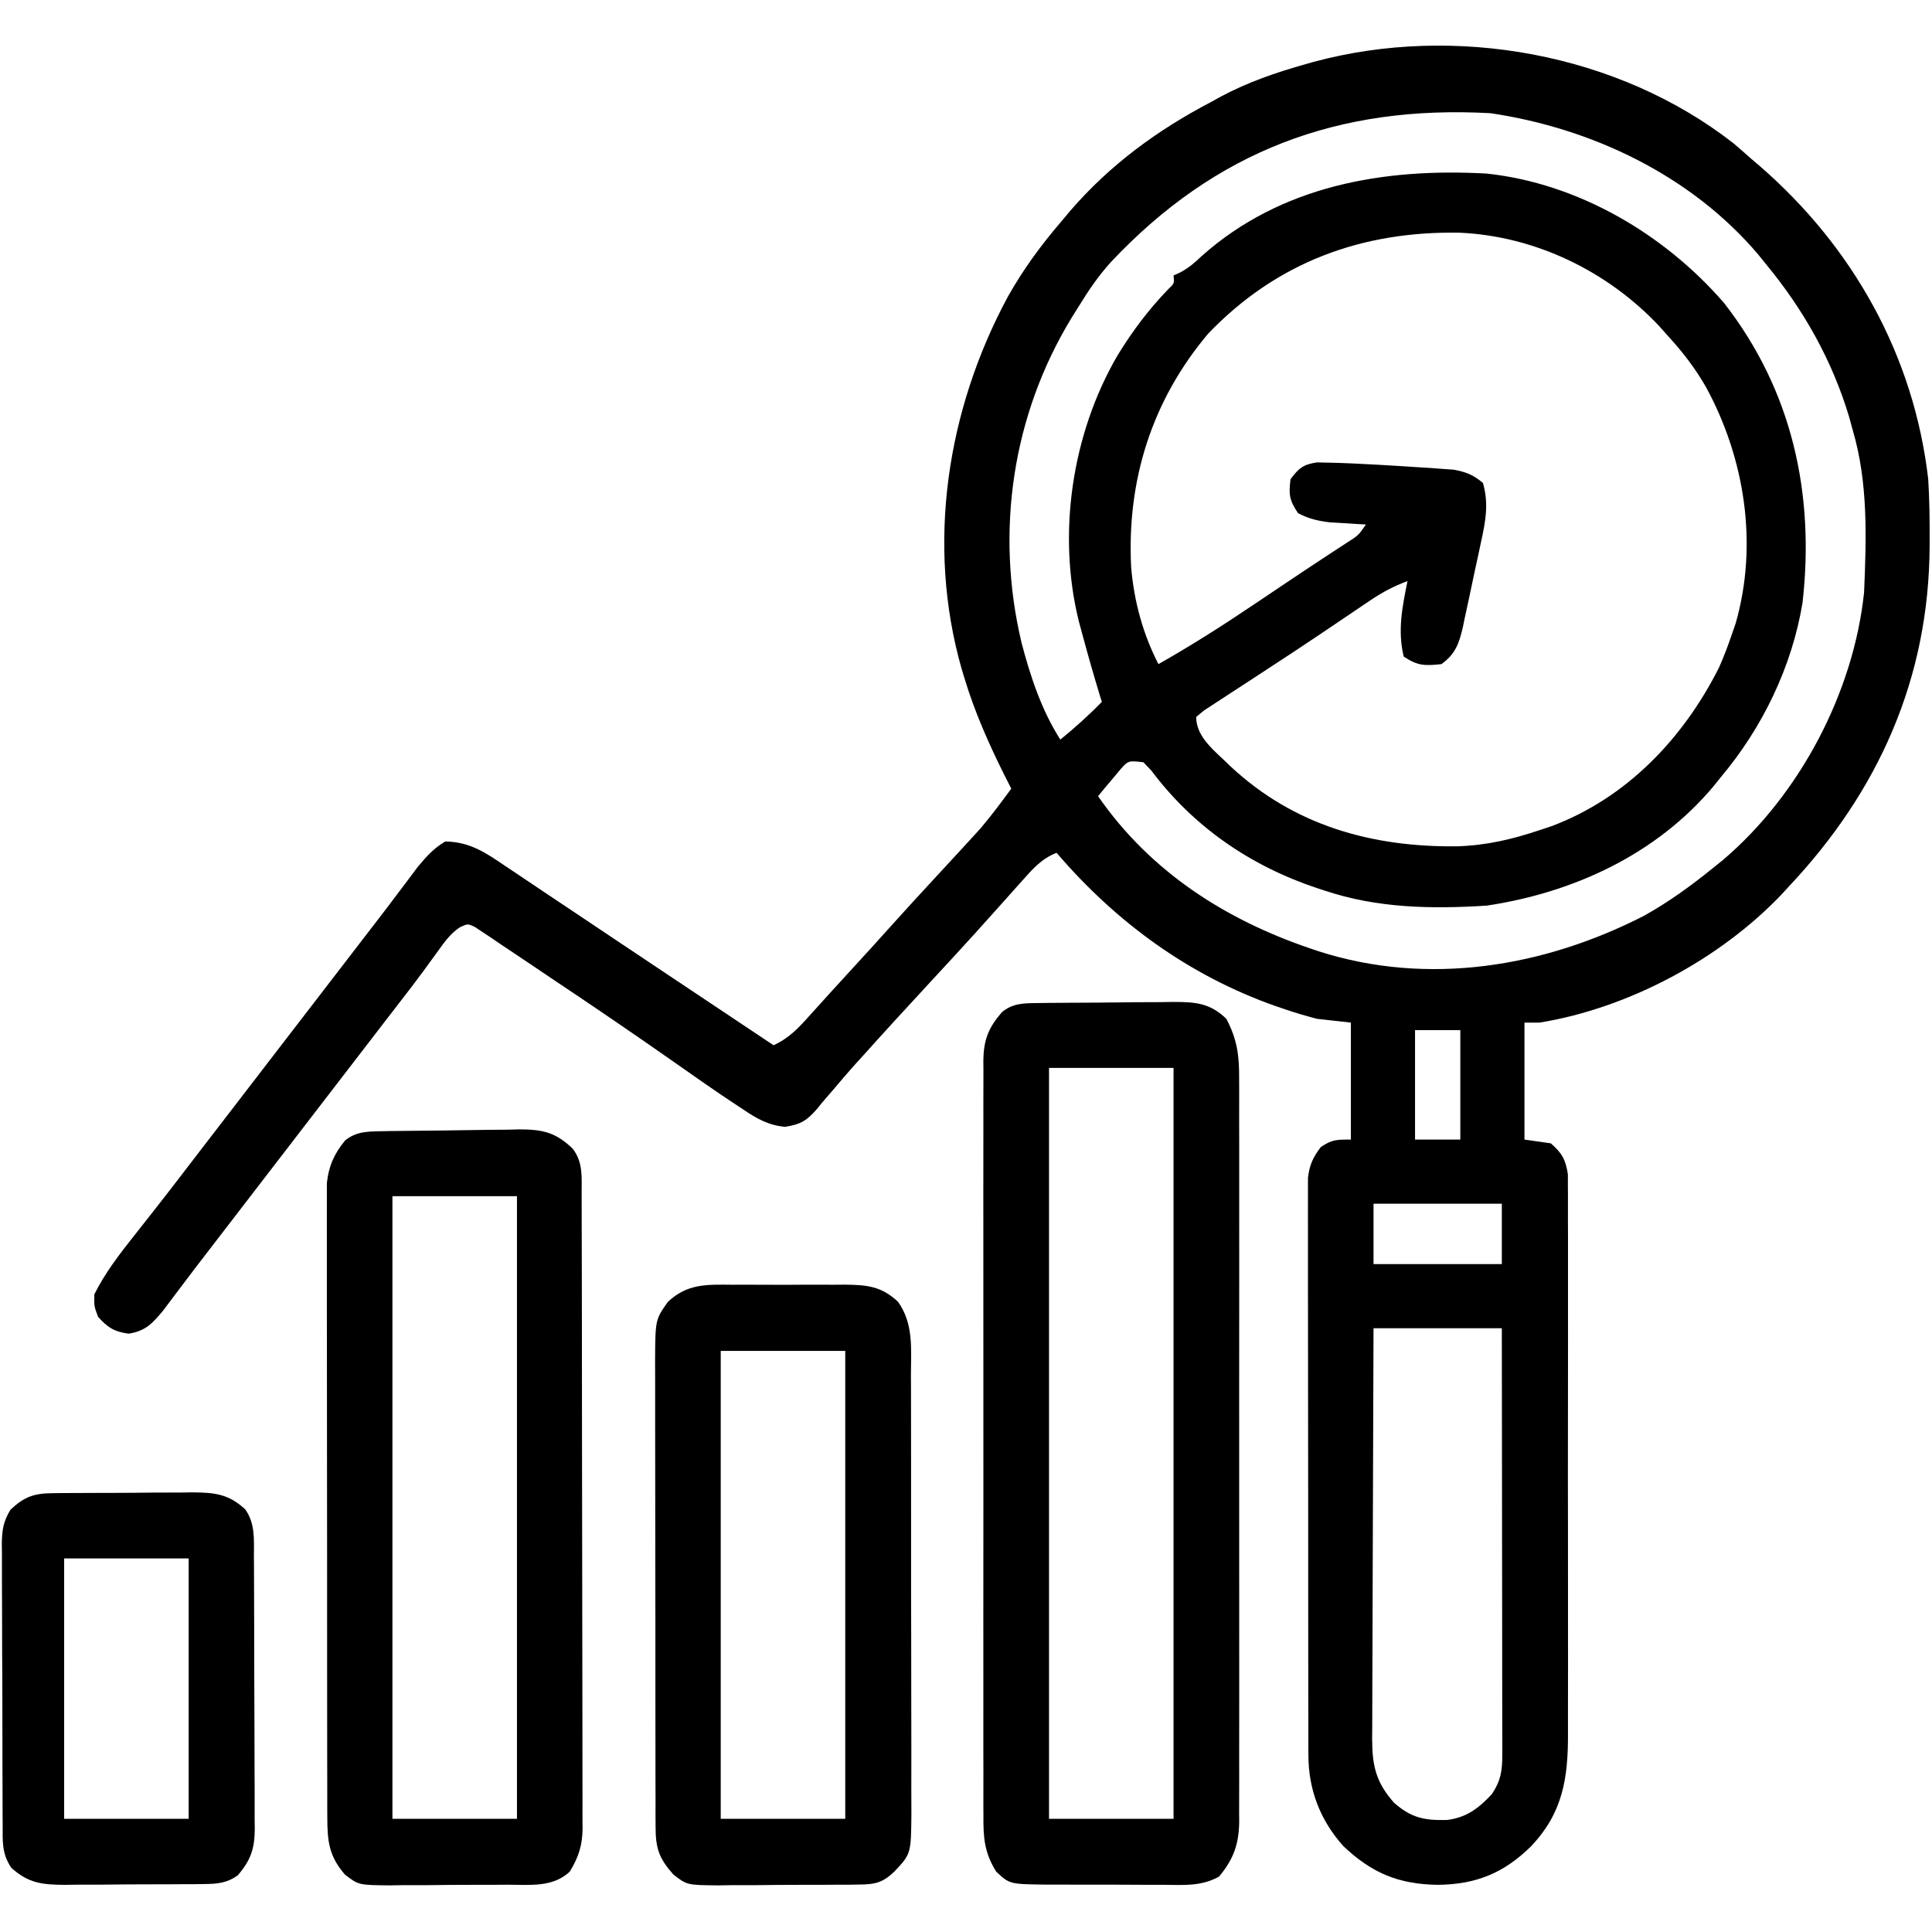 <?xml version="1.0" encoding="UTF-8"?>
<svg version="1.1" xmlns="http://www.w3.org/2000/svg" width="512" height="512">
<path d="M0 0 C1.514 1.296 3.014 2.609 4.5 3.938 C5.705 4.964 5.705 4.964 6.934 6.012 C31.594 27.44 47.735 56.23 51.5 88.938 C51.812 94.105 51.891 99.262 51.875 104.438 C51.874 105.139 51.873 105.841 51.872 106.564 C51.729 141.618 38.419 171.552 14.5 196.938 C13.676 197.84 13.676 197.84 12.836 198.762 C-3.557 216.084 -27.946 229.114 -51.5 232.938 C-52.82 232.938 -54.14 232.938 -55.5 232.938 C-55.5 243.167 -55.5 253.398 -55.5 263.938 C-53.19 264.267 -50.88 264.598 -48.5 264.938 C-45.534 267.573 -44.62 269.181 -43.997 273.102 C-43.995 274.301 -43.994 275.5 -43.992 276.736 C-43.983 277.742 -43.983 277.742 -43.973 278.769 C-43.957 281.011 -43.97 283.251 -43.982 285.493 C-43.977 287.103 -43.97 288.713 -43.961 290.323 C-43.943 294.693 -43.95 299.063 -43.963 303.433 C-43.973 308.013 -43.963 312.593 -43.957 317.173 C-43.95 324.869 -43.959 332.565 -43.979 340.261 C-44 349.142 -43.993 358.023 -43.971 366.904 C-43.953 374.54 -43.951 382.174 -43.961 389.81 C-43.967 394.365 -43.968 398.92 -43.955 403.476 C-43.943 407.765 -43.951 412.053 -43.974 416.342 C-43.98 417.91 -43.978 419.478 -43.969 421.046 C-43.908 433.084 -45.274 442.312 -53.789 451.258 C-61.015 458.352 -68.331 461.328 -78.5 461.438 C-88.907 461.278 -95.985 458.304 -103.523 451.152 C-109.649 444.289 -112.745 436.233 -112.761 427.062 C-112.765 426.394 -112.768 425.727 -112.772 425.04 C-112.783 422.817 -112.779 420.595 -112.775 418.373 C-112.779 416.774 -112.784 415.175 -112.79 413.577 C-112.804 409.244 -112.804 404.912 -112.802 400.579 C-112.801 396.961 -112.805 393.342 -112.81 389.724 C-112.821 381.189 -112.822 372.654 -112.816 364.118 C-112.81 355.314 -112.822 346.509 -112.843 337.705 C-112.861 330.142 -112.867 322.579 -112.864 315.016 C-112.862 310.501 -112.864 305.985 -112.878 301.47 C-112.891 297.225 -112.889 292.981 -112.876 288.737 C-112.874 287.179 -112.876 285.622 -112.885 284.065 C-112.895 281.939 -112.887 279.813 -112.874 277.687 C-112.874 275.902 -112.874 275.902 -112.875 274.082 C-112.461 270.606 -111.567 268.733 -109.5 265.938 C-106.493 263.901 -105.309 263.938 -101.5 263.938 C-101.5 253.708 -101.5 243.477 -101.5 232.938 C-104.47 232.607 -107.44 232.278 -110.5 231.938 C-113.423 231.162 -116.213 230.352 -119.062 229.375 C-119.835 229.113 -120.607 228.85 -121.403 228.58 C-144.396 220.486 -163.718 206.356 -179.5 187.938 C-183.492 189.501 -185.916 192.298 -188.688 195.438 C-189.172 195.976 -189.656 196.514 -190.155 197.069 C-191.608 198.687 -193.055 200.312 -194.5 201.938 C-195.978 203.584 -197.457 205.23 -198.938 206.875 C-199.661 207.681 -200.384 208.486 -201.129 209.316 C-204.871 213.453 -208.662 217.542 -212.449 221.637 C-218.653 228.345 -224.837 235.072 -230.938 241.875 C-231.657 242.665 -232.376 243.455 -233.117 244.27 C-234.934 246.304 -236.696 248.358 -238.445 250.449 C-239.484 251.654 -240.523 252.858 -241.562 254.062 C-242.268 254.934 -242.268 254.934 -242.988 255.824 C-245.73 258.95 -247.285 259.904 -251.43 260.555 C-255.771 260.2 -259.022 258.358 -262.562 255.938 C-263.248 255.489 -263.934 255.041 -264.641 254.58 C-270.317 250.834 -275.868 246.902 -281.438 243 C-291.996 235.604 -302.65 228.353 -313.372 221.197 C-315.248 219.941 -317.12 218.68 -318.988 217.413 C-321.632 215.622 -324.288 213.852 -326.949 212.086 C-327.752 211.536 -328.556 210.986 -329.383 210.419 C-330.13 209.929 -330.877 209.44 -331.647 208.935 C-332.297 208.499 -332.947 208.063 -333.617 207.614 C-335.536 206.703 -335.536 206.703 -337.615 207.665 C-340.268 209.456 -341.761 211.654 -343.625 214.25 C-344.42 215.342 -345.215 216.433 -346.012 217.523 C-346.421 218.088 -346.83 218.652 -347.251 219.233 C-349.266 221.984 -351.351 224.679 -353.438 227.375 C-354.28 228.467 -355.122 229.56 -355.965 230.652 C-356.384 231.195 -356.802 231.737 -357.234 232.296 C-359.326 235.008 -361.413 237.723 -363.5 240.438 C-364.333 241.521 -365.167 242.604 -366 243.688 C-366.413 244.224 -366.825 244.76 -367.25 245.312 C-384.125 267.25 -384.125 267.25 -401 289.188 C-401.413 289.725 -401.826 290.262 -402.251 290.815 C-403.079 291.891 -403.908 292.966 -404.737 294.041 C-406.912 296.861 -409.071 299.692 -411.211 302.539 C-411.657 303.129 -412.103 303.719 -412.562 304.326 C-413.803 305.967 -415.038 307.612 -416.273 309.258 C-419.119 312.683 -420.985 314.712 -425.438 315.375 C-429.309 314.822 -430.859 313.805 -433.5 310.938 C-434.562 308.125 -434.562 308.125 -434.5 304.938 C-431.613 299.2 -427.859 294.327 -423.875 289.312 C-422.617 287.712 -421.359 286.112 -420.102 284.512 C-419.487 283.732 -418.872 282.953 -418.239 282.15 C-415.887 279.158 -413.565 276.145 -411.25 273.125 C-410.461 272.098 -409.672 271.07 -408.859 270.012 C-408.081 268.997 -407.302 267.983 -406.5 266.938 C-404.834 264.77 -403.167 262.604 -401.5 260.438 C-400.667 259.354 -399.833 258.271 -399 257.188 C-381.5 234.438 -381.5 234.438 -364 211.688 C-363.587 211.151 -363.174 210.614 -362.749 210.06 C-361.92 208.984 -361.091 207.908 -360.261 206.832 C-358.096 204.026 -355.949 201.208 -353.824 198.371 C-353.383 197.786 -352.941 197.201 -352.486 196.598 C-351.262 194.973 -350.043 193.344 -348.824 191.715 C-346.488 188.923 -344.638 186.796 -341.5 184.938 C-334.928 185.048 -330.779 187.911 -325.457 191.535 C-324.587 192.113 -323.716 192.691 -322.82 193.287 C-319.976 195.179 -317.144 197.089 -314.312 199 C-312.351 200.31 -310.389 201.619 -308.427 202.927 C-304.417 205.601 -300.412 208.283 -296.411 210.971 C-290.814 214.73 -285.204 218.47 -279.59 222.203 C-271.219 227.771 -262.857 233.349 -254.5 238.938 C-250.423 237.08 -247.88 234.364 -244.938 231.062 C-244.414 230.485 -243.89 229.907 -243.35 229.311 C-242.263 228.111 -241.178 226.909 -240.095 225.706 C-238.14 223.538 -236.165 221.391 -234.188 219.244 C-230.452 215.187 -226.744 211.106 -223.062 207 C-219.576 203.114 -216.046 199.269 -212.5 195.438 C-210.499 193.272 -208.499 191.105 -206.5 188.938 C-205.657 188.024 -204.814 187.11 -203.945 186.168 C-203.18 185.329 -202.414 184.49 -201.625 183.625 C-200.968 182.907 -200.31 182.189 -199.633 181.449 C-196.759 178.065 -194.132 174.512 -191.5 170.938 C-192.37 169.228 -192.37 169.228 -193.258 167.484 C-197.468 159.028 -201.219 150.623 -203.938 141.562 C-204.289 140.408 -204.289 140.408 -204.647 139.229 C-214.099 106.152 -208.561 70.501 -192.402 40.555 C-188.397 33.443 -183.807 27.14 -178.5 20.938 C-177.239 19.433 -177.239 19.433 -175.953 17.898 C-165.397 5.64 -152.779 -3.591 -138.5 -11.062 C-137.652 -11.532 -136.804 -12.001 -135.93 -12.484 C-128.801 -16.296 -121.259 -18.875 -113.5 -21.062 C-112.792 -21.263 -112.084 -21.463 -111.354 -21.67 C-74.016 -31.737 -30.633 -23.99 0 0 Z M-165.105 31.395 C-168.347 34.98 -170.987 38.82 -173.5 42.938 C-174.155 43.983 -174.81 45.028 -175.484 46.105 C-191.248 71.951 -195.791 102.828 -188.777 132.285 C-186.441 141.193 -183.483 150.146 -178.5 157.938 C-174.611 154.772 -170.994 151.534 -167.5 147.938 C-167.67 147.39 -167.84 146.842 -168.016 146.277 C-169.647 140.94 -171.173 135.577 -172.625 130.188 C-172.958 128.955 -173.29 127.723 -173.633 126.453 C-179.358 103.243 -175.402 76.875 -163.395 56.211 C-159.497 49.817 -155.143 44.011 -149.934 38.609 C-148.283 37.052 -148.283 37.052 -148.5 34.938 C-147.616 34.539 -147.616 34.539 -146.715 34.133 C-144.442 32.906 -142.922 31.593 -141.062 29.812 C-119.999 11.054 -92.738 6.413 -65.5 7.938 C-41.285 10.522 -18.409 23.978 -2.625 42.215 C15.441 65.362 21.474 92.855 18.184 121.712 C15.367 138.685 7.542 154.838 -3.5 167.938 C-4.133 168.728 -4.766 169.518 -5.418 170.332 C-20.563 188.375 -42.504 198.494 -65.5 201.938 C-80.171 202.866 -94.495 202.628 -108.5 197.938 C-109.129 197.734 -109.757 197.53 -110.405 197.32 C-128.149 191.409 -143.238 181.043 -154.422 166.098 C-155.108 165.385 -155.793 164.672 -156.5 163.938 C-160.494 163.486 -160.494 163.486 -162.641 165.906 C-163.337 166.742 -164.033 167.577 -164.75 168.438 C-165.456 169.273 -166.163 170.108 -166.891 170.969 C-167.687 171.943 -167.687 171.943 -168.5 172.938 C-154.714 192.85 -134.878 205.629 -112.188 213.312 C-111.483 213.551 -110.779 213.79 -110.054 214.036 C-81.065 223.333 -50.373 218.236 -23.812 204.625 C-17.247 200.964 -11.332 196.669 -5.5 191.938 C-4.647 191.25 -3.793 190.563 -2.914 189.855 C17.447 172.546 31.71 145.478 34.5 118.938 C35.112 104.494 35.605 89.915 31.5 75.938 C31.171 74.74 30.843 73.542 30.504 72.309 C25.994 57.344 18.444 43.954 8.5 31.938 C7.816 31.089 7.131 30.241 6.426 29.367 C-11.32 8.439 -37.657 -4.094 -64.5 -8.062 C-104.836 -10.299 -137.413 1.945 -165.105 31.395 Z M-139.309 50.34 C-154.279 68.086 -160.943 89.358 -159.725 112.421 C-158.921 121.418 -156.628 129.911 -152.5 137.938 C-143.812 133.018 -135.462 127.706 -127.188 122.125 C-126 121.327 -124.812 120.53 -123.624 119.732 C-121.865 118.552 -120.106 117.372 -118.349 116.19 C-115.061 113.979 -111.762 111.786 -108.449 109.613 C-107.744 109.15 -107.039 108.686 -106.312 108.208 C-105.06 107.387 -103.806 106.569 -102.55 105.755 C-99.517 103.829 -99.517 103.829 -97.5 100.938 C-98.821 100.864 -98.821 100.864 -100.168 100.789 C-101.329 100.714 -102.491 100.64 -103.688 100.562 C-104.836 100.493 -105.985 100.423 -107.168 100.352 C-110.351 99.956 -112.666 99.417 -115.5 97.938 C-117.827 94.446 -118.003 93.045 -117.5 88.938 C-115.331 86.016 -114.157 85.039 -110.523 84.477 C-108.717 84.519 -108.717 84.519 -106.875 84.562 C-106.205 84.578 -105.535 84.593 -104.844 84.608 C-102.394 84.683 -99.948 84.806 -97.5 84.938 C-96.44 84.992 -95.38 85.047 -94.289 85.103 C-90.795 85.295 -87.304 85.517 -83.812 85.75 C-82.678 85.82 -81.543 85.89 -80.375 85.961 C-79.298 86.042 -78.222 86.124 -77.113 86.207 C-75.671 86.309 -75.671 86.309 -74.2 86.413 C-70.927 87.049 -69.047 87.759 -66.5 89.938 C-64.919 95.423 -65.815 100.141 -67.012 105.574 C-67.266 106.777 -67.266 106.777 -67.525 108.004 C-67.885 109.689 -68.251 111.372 -68.623 113.054 C-69.187 115.624 -69.723 118.199 -70.256 120.775 C-70.61 122.417 -70.966 124.058 -71.324 125.699 C-71.482 126.466 -71.639 127.233 -71.801 128.023 C-72.798 132.411 -73.793 135.258 -77.5 137.938 C-81.902 138.401 -83.779 138.418 -87.5 135.938 C-89.163 129.03 -87.888 122.82 -86.5 115.938 C-90.1 117.26 -93.114 118.856 -96.289 121 C-97.218 121.624 -98.148 122.247 -99.105 122.89 C-100.102 123.566 -101.098 124.241 -102.125 124.938 C-104.263 126.379 -106.401 127.821 -108.539 129.262 C-109.096 129.637 -109.652 130.013 -110.225 130.4 C-114.486 133.272 -118.781 136.09 -123.086 138.895 C-124.95 140.115 -126.812 141.336 -128.675 142.557 C-129.891 143.352 -131.109 144.143 -132.329 144.93 C-134.038 146.034 -135.738 147.151 -137.438 148.27 C-138.416 148.906 -139.394 149.543 -140.402 150.198 C-141.095 150.772 -141.787 151.346 -142.5 151.938 C-142.5 157.491 -137.244 161.176 -133.5 164.938 C-116.659 180.719 -95.884 186.506 -73.238 186.219 C-65.584 185.966 -58.731 184.366 -51.5 181.938 C-50.447 181.587 -49.394 181.236 -48.309 180.875 C-28.357 173.383 -13.365 157.569 -3.941 138.84 C-2.639 135.906 -1.527 132.978 -0.5 129.938 C-0.182 129.016 0.137 128.094 0.465 127.145 C6.475 106.178 2.901 83.451 -7.367 64.562 C-10.233 59.554 -13.596 55.182 -17.5 50.938 C-18.237 50.109 -18.975 49.28 -19.734 48.426 C-33.417 33.827 -52.619 24.493 -72.727 23.602 C-98.551 23.166 -121.114 31.364 -139.309 50.34 Z M-84.5 234.938 C-84.5 244.507 -84.5 254.077 -84.5 263.938 C-80.54 263.938 -76.58 263.938 -72.5 263.938 C-72.5 254.368 -72.5 244.798 -72.5 234.938 C-76.46 234.938 -80.42 234.938 -84.5 234.938 Z M-95.5 280.938 C-95.5 286.217 -95.5 291.498 -95.5 296.938 C-84.28 296.938 -73.06 296.938 -61.5 296.938 C-61.5 291.658 -61.5 286.377 -61.5 280.938 C-72.72 280.938 -83.94 280.938 -95.5 280.938 Z M-95.5 313.938 C-95.568 329.089 -95.623 344.24 -95.655 359.391 C-95.671 366.427 -95.692 373.462 -95.726 380.497 C-95.759 387.286 -95.777 394.074 -95.785 400.863 C-95.79 403.454 -95.801 406.044 -95.817 408.635 C-95.839 412.262 -95.842 415.889 -95.841 419.516 C-95.851 420.589 -95.862 421.661 -95.873 422.766 C-95.844 429.862 -94.893 434.237 -90.062 439.688 C-85.474 443.716 -82.042 444.387 -76.035 444.254 C-70.874 443.61 -67.653 441.181 -64.125 437.375 C-61.779 433.856 -61.375 431.225 -61.38 427.097 C-61.378 426.1 -61.377 425.103 -61.376 424.076 C-61.379 422.983 -61.383 421.891 -61.386 420.765 C-61.386 419.614 -61.386 418.462 -61.386 417.276 C-61.387 413.461 -61.395 409.647 -61.402 405.832 C-61.404 403.191 -61.406 400.549 -61.407 397.908 C-61.41 391.661 -61.418 385.414 -61.428 379.166 C-61.439 372.054 -61.445 364.942 -61.45 357.829 C-61.46 343.199 -61.478 328.568 -61.5 313.938 C-72.72 313.938 -83.94 313.938 -95.5 313.938 Z " fill="#000000" transform="translate(459.5,38.062)"/>
<path d="M0 0 C0.961 -0.013 1.923 -0.026 2.913 -0.039 C4.47 -0.05 4.47 -0.05 6.057 -0.061 C7.127 -0.069 8.196 -0.077 9.297 -0.086 C11.561 -0.1 13.825 -0.11 16.088 -0.118 C19.545 -0.135 23.001 -0.179 26.458 -0.223 C28.658 -0.234 30.857 -0.242 33.057 -0.249 C34.089 -0.266 35.12 -0.284 36.183 -0.302 C41.981 -0.284 45.889 -0.056 50.257 4.177 C53.122 9.616 53.688 13.94 53.638 20.027 C53.642 20.894 53.647 21.762 53.652 22.655 C53.664 25.55 53.654 28.443 53.645 31.337 C53.649 33.417 53.654 35.497 53.661 37.577 C53.674 43.218 53.669 48.858 53.66 54.498 C53.652 60.402 53.659 66.307 53.664 72.211 C53.669 82.124 53.662 92.038 53.648 101.952 C53.631 113.413 53.637 124.874 53.653 136.336 C53.667 146.178 53.669 156.02 53.661 165.862 C53.656 171.74 53.656 177.617 53.665 183.495 C53.674 189.02 53.668 194.544 53.651 200.069 C53.647 202.097 53.648 204.125 53.655 206.152 C53.663 208.92 53.653 211.687 53.638 214.454 C53.644 215.257 53.651 216.059 53.658 216.886 C53.595 222.835 52.189 226.879 48.286 231.521 C43.584 234.091 39.062 233.728 33.788 233.673 C32.675 233.675 31.562 233.676 30.415 233.678 C28.065 233.676 25.715 233.664 23.365 233.644 C19.769 233.615 16.176 233.623 12.581 233.636 C10.296 233.63 8.01 233.621 5.725 233.611 C4.114 233.615 4.114 233.615 2.471 233.619 C-7.202 233.497 -7.202 233.497 -10.743 230.177 C-13.903 225.115 -14.172 221.1 -14.124 215.327 C-14.129 214.447 -14.134 213.568 -14.139 212.662 C-14.15 209.721 -14.141 206.78 -14.132 203.839 C-14.136 201.728 -14.141 199.617 -14.148 197.506 C-14.161 191.777 -14.156 186.048 -14.146 180.319 C-14.139 174.324 -14.146 168.33 -14.151 162.336 C-14.156 152.271 -14.149 142.206 -14.135 132.141 C-14.118 120.501 -14.123 108.861 -14.14 97.22 C-14.154 87.229 -14.156 77.237 -14.148 67.246 C-14.143 61.277 -14.142 55.308 -14.152 49.339 C-14.161 43.729 -14.155 38.119 -14.138 32.509 C-14.134 30.449 -14.135 28.388 -14.141 26.328 C-14.15 23.518 -14.139 20.71 -14.124 17.9 C-14.131 17.082 -14.138 16.264 -14.145 15.422 C-14.086 9.775 -12.861 6.647 -9.243 2.427 C-6.398 0.056 -3.538 0.041 0 0 Z M3.257 17.177 C3.257 82.847 3.257 148.517 3.257 216.177 C14.147 216.177 25.037 216.177 36.257 216.177 C36.257 150.507 36.257 84.837 36.257 17.177 C25.367 17.177 14.477 17.177 3.257 17.177 Z " fill="#000000" transform="translate(274.743,265.823)"/>
<path d="M0 0 C0.978 -0.019 1.956 -0.039 2.964 -0.058 C7.438 -0.116 11.911 -0.165 16.385 -0.196 C18.742 -0.218 21.099 -0.252 23.455 -0.299 C26.859 -0.366 30.261 -0.393 33.665 -0.412 C34.713 -0.44 35.761 -0.468 36.841 -0.497 C42.998 -0.479 46.474 0.291 50.957 4.625 C53.709 8.186 53.326 12.132 53.321 16.401 C53.324 17.138 53.327 17.875 53.33 18.635 C53.339 21.113 53.34 23.591 53.342 26.069 C53.346 27.843 53.351 29.617 53.357 31.391 C53.37 36.216 53.376 41.04 53.381 45.864 C53.384 48.878 53.388 51.891 53.392 54.905 C53.406 64.331 53.416 73.757 53.42 83.183 C53.424 94.068 53.442 104.953 53.471 115.838 C53.492 124.249 53.502 132.66 53.504 141.071 C53.505 146.096 53.511 151.121 53.528 156.146 C53.545 160.873 53.547 165.599 53.538 170.326 C53.538 172.061 53.542 173.795 53.552 175.529 C53.564 177.898 53.559 180.267 53.548 182.636 C53.56 183.663 53.56 183.663 53.573 184.711 C53.526 189.256 52.529 192.333 50.181 196.209 C45.635 200.461 39.606 199.676 33.747 199.677 C32.636 199.685 31.526 199.693 30.381 199.701 C28.035 199.711 25.689 199.714 23.344 199.71 C19.759 199.709 16.177 199.75 12.593 199.795 C10.311 199.8 8.029 199.803 5.747 199.802 C4.678 199.819 3.609 199.835 2.508 199.852 C-5.795 199.775 -5.795 199.775 -9.417 196.984 C-13.623 192.125 -14.07 188.195 -14.08 181.852 C-14.084 181.121 -14.088 180.39 -14.092 179.637 C-14.102 177.193 -14.098 174.749 -14.094 172.305 C-14.098 170.55 -14.104 168.796 -14.109 167.041 C-14.123 162.279 -14.123 157.516 -14.121 152.754 C-14.12 148.778 -14.125 144.802 -14.13 140.825 C-14.141 131.445 -14.141 122.065 -14.135 112.684 C-14.129 103.008 -14.141 93.331 -14.163 83.655 C-14.18 75.345 -14.186 67.036 -14.183 58.727 C-14.181 53.765 -14.184 48.803 -14.198 43.84 C-14.21 39.174 -14.208 34.508 -14.195 29.842 C-14.193 28.13 -14.196 26.418 -14.204 24.707 C-14.214 22.368 -14.206 20.031 -14.194 17.692 C-14.194 16.384 -14.194 15.076 -14.194 13.729 C-13.711 9.188 -12.224 5.905 -9.319 2.396 C-6.423 0.103 -3.54 0.065 0 0 Z M3.181 17.209 C3.181 71.659 3.181 126.109 3.181 182.209 C14.071 182.209 24.961 182.209 36.181 182.209 C36.181 127.759 36.181 73.309 36.181 17.209 C25.291 17.209 14.401 17.209 3.181 17.209 Z " fill="#000000" transform="translate(100.819,299.791)"/>
<path d="M0 0 C1.065 -0.004 2.13 -0.008 3.227 -0.012 C5.473 -0.014 7.719 -0.007 9.964 0.01 C13.395 0.031 16.823 0.01 20.254 -0.016 C22.44 -0.013 24.626 -0.008 26.812 0 C27.835 -0.008 28.857 -0.016 29.91 -0.025 C35.689 0.051 39.5 0.394 43.906 4.531 C48.06 10.421 47.335 16.969 47.31 23.877 C47.316 25.238 47.323 26.598 47.331 27.959 C47.349 31.643 47.348 35.326 47.342 39.01 C47.339 42.089 47.345 45.168 47.351 48.247 C47.365 55.512 47.364 62.777 47.352 70.042 C47.341 77.53 47.355 85.017 47.382 92.505 C47.404 98.942 47.41 105.378 47.405 111.815 C47.401 115.656 47.404 119.497 47.421 123.338 C47.436 126.95 47.432 130.561 47.414 134.173 C47.408 136.125 47.422 138.078 47.437 140.03 C47.346 150.821 47.346 150.821 42.906 155.531 C39.933 158.372 37.939 158.912 33.866 158.951 C32.864 158.967 31.863 158.983 30.831 158.999 C29.755 159 28.679 159 27.57 159 C26.458 159.008 25.346 159.015 24.2 159.023 C21.848 159.034 19.496 159.037 17.145 159.032 C13.551 159.031 9.96 159.073 6.367 159.117 C4.081 159.122 1.794 159.125 -0.492 159.125 C-2.1 159.15 -2.1 159.15 -3.741 159.175 C-12.07 159.098 -12.07 159.098 -15.694 156.244 C-19.398 152.056 -20.343 149.403 -20.354 143.814 C-20.362 142.647 -20.369 141.481 -20.376 140.279 C-20.373 139.003 -20.371 137.727 -20.368 136.413 C-20.373 135.052 -20.378 133.692 -20.384 132.332 C-20.397 128.639 -20.398 124.947 -20.395 121.255 C-20.394 118.171 -20.399 115.087 -20.404 112.003 C-20.415 104.726 -20.415 97.449 -20.409 90.172 C-20.403 82.669 -20.416 75.167 -20.437 67.664 C-20.455 61.219 -20.461 54.774 -20.457 48.329 C-20.456 44.481 -20.458 40.633 -20.472 36.786 C-20.485 33.166 -20.483 29.546 -20.47 25.927 C-20.466 23.969 -20.477 22.012 -20.489 20.054 C-20.425 9.245 -20.425 9.245 -17.094 4.531 C-11.901 -0.344 -6.74 -0.053 0 0 Z M-3.094 17.531 C-3.094 58.451 -3.094 99.371 -3.094 141.531 C7.796 141.531 18.686 141.531 29.906 141.531 C29.906 100.611 29.906 59.691 29.906 17.531 C19.016 17.531 8.126 17.531 -3.094 17.531 Z " fill="#000000" transform="translate(194.094,340.469)"/>
<path d="M0 0 C0.981 -0.013 1.963 -0.026 2.974 -0.039 C4.028 -0.041 5.082 -0.043 6.168 -0.045 C7.803 -0.055 7.803 -0.055 9.471 -0.066 C11.776 -0.076 14.081 -0.08 16.386 -0.08 C19.906 -0.084 23.426 -0.121 26.946 -0.159 C29.187 -0.165 31.428 -0.169 33.668 -0.17 C34.719 -0.185 35.769 -0.199 36.851 -0.214 C42.874 -0.176 46.542 0.14 51.051 4.291 C53.693 8.063 53.347 12.211 53.342 16.636 C53.349 17.475 53.355 18.315 53.362 19.18 C53.381 21.954 53.385 24.727 53.387 27.501 C53.394 29.432 53.4 31.362 53.407 33.293 C53.419 37.34 53.423 41.386 53.422 45.433 C53.422 50.614 53.449 55.794 53.483 60.975 C53.506 64.962 53.51 68.95 53.509 72.937 C53.511 74.847 53.52 76.757 53.535 78.666 C53.555 81.34 53.549 84.013 53.537 86.687 C53.548 87.472 53.56 88.258 53.571 89.067 C53.512 94.23 52.527 97.239 49.051 101.291 C46.102 103.352 43.655 103.55 40.103 103.581 C39.121 103.594 38.14 103.607 37.129 103.62 C36.074 103.622 35.02 103.624 33.934 103.626 C32.299 103.636 32.299 103.636 30.631 103.647 C28.326 103.657 26.022 103.661 23.717 103.661 C20.196 103.666 16.677 103.702 13.157 103.74 C10.916 103.746 8.675 103.75 6.434 103.751 C4.859 103.773 4.859 103.773 3.252 103.795 C-2.795 103.757 -6.376 103.38 -10.949 99.291 C-13.507 95.453 -13.244 92.309 -13.239 87.859 C-13.246 86.999 -13.253 86.138 -13.26 85.252 C-13.279 82.403 -13.283 79.554 -13.285 76.705 C-13.291 74.725 -13.298 72.746 -13.305 70.767 C-13.317 66.616 -13.321 62.465 -13.319 58.314 C-13.319 52.995 -13.346 47.677 -13.381 42.358 C-13.403 38.27 -13.407 34.181 -13.406 30.092 C-13.408 28.131 -13.417 26.171 -13.433 24.21 C-13.452 21.466 -13.447 18.724 -13.435 15.98 C-13.446 15.171 -13.457 14.361 -13.469 13.527 C-13.427 9.837 -13.107 7.549 -11.168 4.372 C-7.518 0.948 -4.976 0.044 0 0 Z M3.051 17.291 C3.051 40.061 3.051 62.831 3.051 86.291 C13.941 86.291 24.831 86.291 36.051 86.291 C36.051 63.521 36.051 40.751 36.051 17.291 C25.161 17.291 14.271 17.291 3.051 17.291 Z " fill="#000000" transform="translate(13.949,395.709)"/>
</svg>

